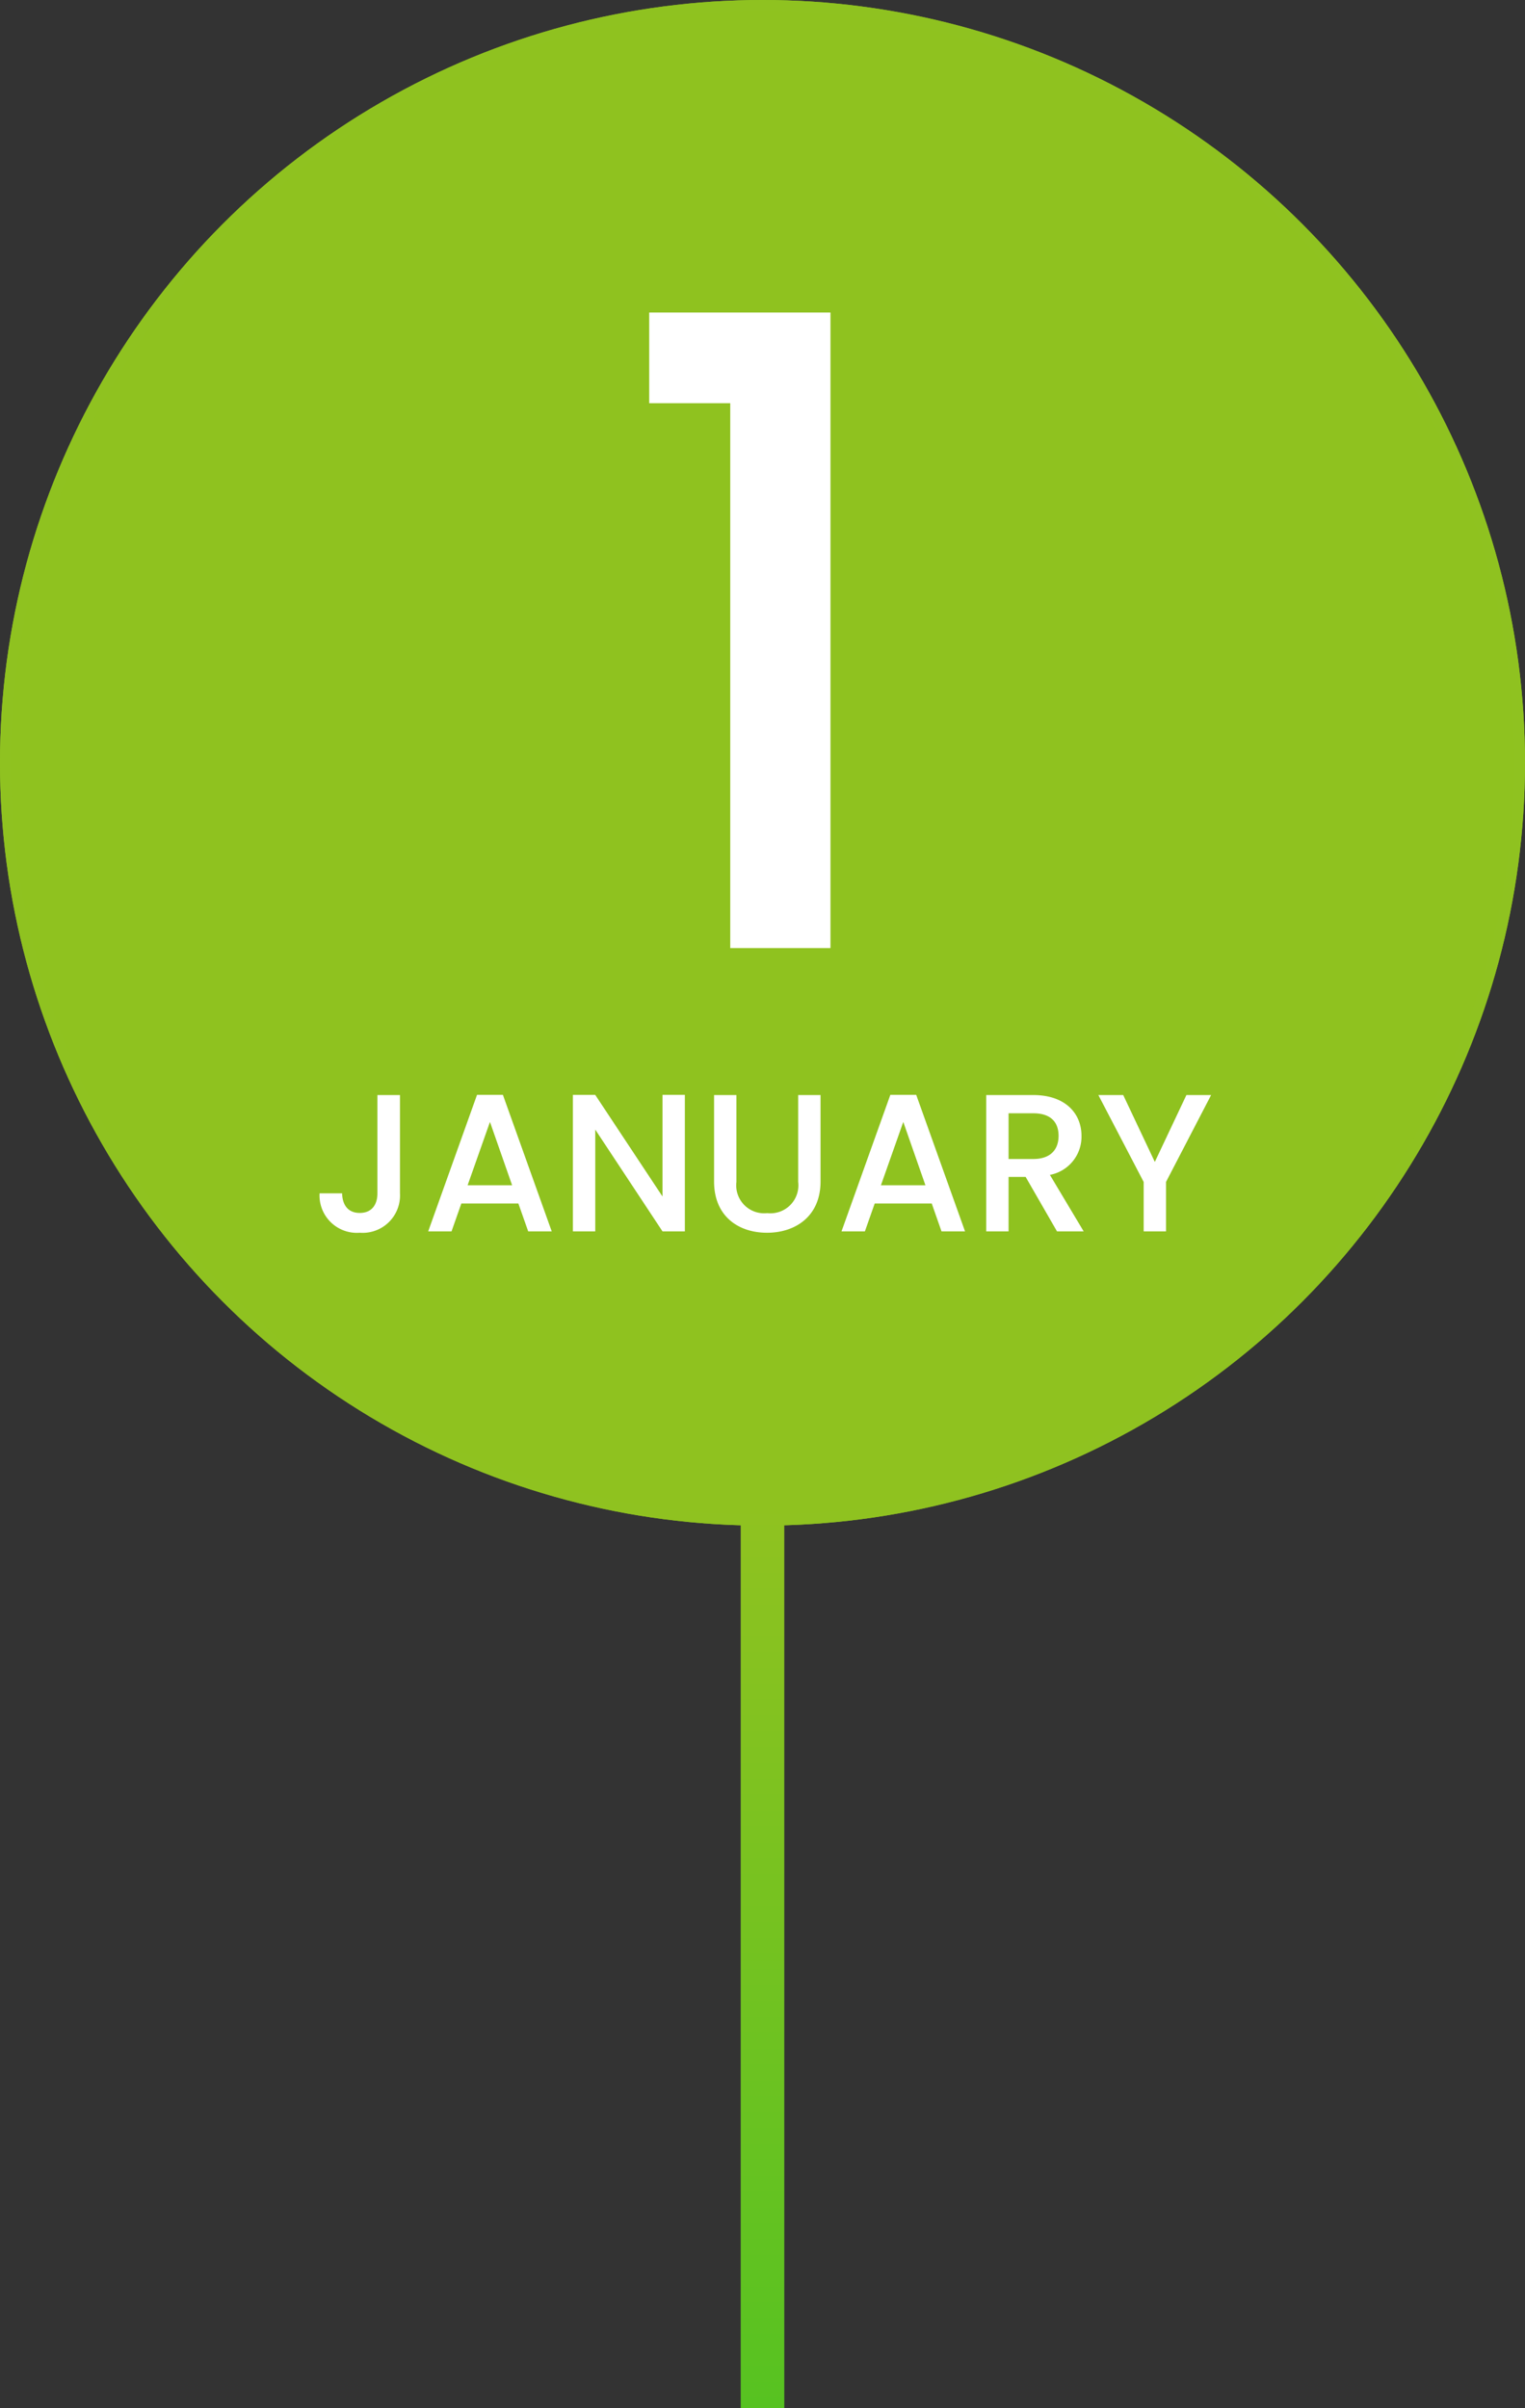 <svg xmlns="http://www.w3.org/2000/svg" xmlns:xlink="http://www.w3.org/1999/xlink" width="140" height="221" viewBox="0 0 140 221">
  <rect x="0" y="0" width="140" height="221" fill="#333333" stroke="none"/>
  <defs>
    <linearGradient id="linear-gradient" x1="0.5" y1="1" x2="0.5" gradientUnits="objectBoundingBox">
      <stop offset="0" stop-color="#57c221"/>
      <stop offset="1" stop-color="#8fc220"/>
    </linearGradient>
  </defs>
  <g id="グループ_7615" data-name="グループ 7615" transform="translate(-180 -6084)">
    <g id="楕円形_81" data-name="楕円形 81" transform="translate(180 6084)" fill="#8fc21f" stroke="#8fc220" stroke-width="1">
      <circle cx="70" cy="70" r="70" stroke="none"/>
      <circle cx="70" cy="70" r="69.5" fill="none"/>
    </g>
    <path id="パス_8478" data-name="パス 8478" d="M-2.96,0h9.2V-58.32H-10.4V-50h7.44Z" transform="translate(250 6171)" fill="#fff"/>
    <path id="パス_8479" data-name="パス 8479" d="M-35.352-3.492c0,1.044-.522,1.8-1.62,1.8s-1.6-.756-1.62-1.8h-2.07A3.43,3.43,0,0,0-36.972.126a3.43,3.43,0,0,0,3.69-3.618V-12.51h-2.07ZM-21.51,0h2.16l-4.482-12.528h-2.376L-30.69,0h2.142l.9-2.556h5.238Zm-1.476-4.23h-4.086l2.052-5.814Zm13.806-8.3V-3.2l-6.174-9.324h-2.052V0h2.052V-9.342L-9.18,0h2.052V-12.528Zm4.734,7.956c0,3.186,2.232,4.7,4.86,4.7,2.61,0,4.914-1.512,4.914-4.7V-12.51H3.276v7.974A2.568,2.568,0,0,1,.432-1.674,2.563,2.563,0,0,1-2.394-4.536V-12.51H-4.446ZM16.434,0h2.16L14.112-12.528H11.736L7.254,0H9.4l.9-2.556h5.238ZM14.958-4.23H10.872l2.052-5.814ZM27.18-8.766c0,1.242-.72,2.124-2.322,2.124H22.59v-4.194h2.268C26.46-10.836,27.18-10.026,27.18-8.766ZM20.538-12.51V0H22.59V-5h1.566l2.88,5h2.448l-3.1-5.184a3.561,3.561,0,0,0,2.9-3.582c0-2.034-1.458-3.744-4.428-3.744ZM34.992-4.536V0h2.052V-4.536l4.14-7.974H38.916l-2.9,6.138-2.9-6.138H30.834Z" transform="translate(250 6197)" fill="#fff"/>
    <rect id="長方形_380" data-name="長方形 380" width="4" height="82" transform="translate(248 6223)" fill="url(#linear-gradient)"/>
  </g>
</svg>
